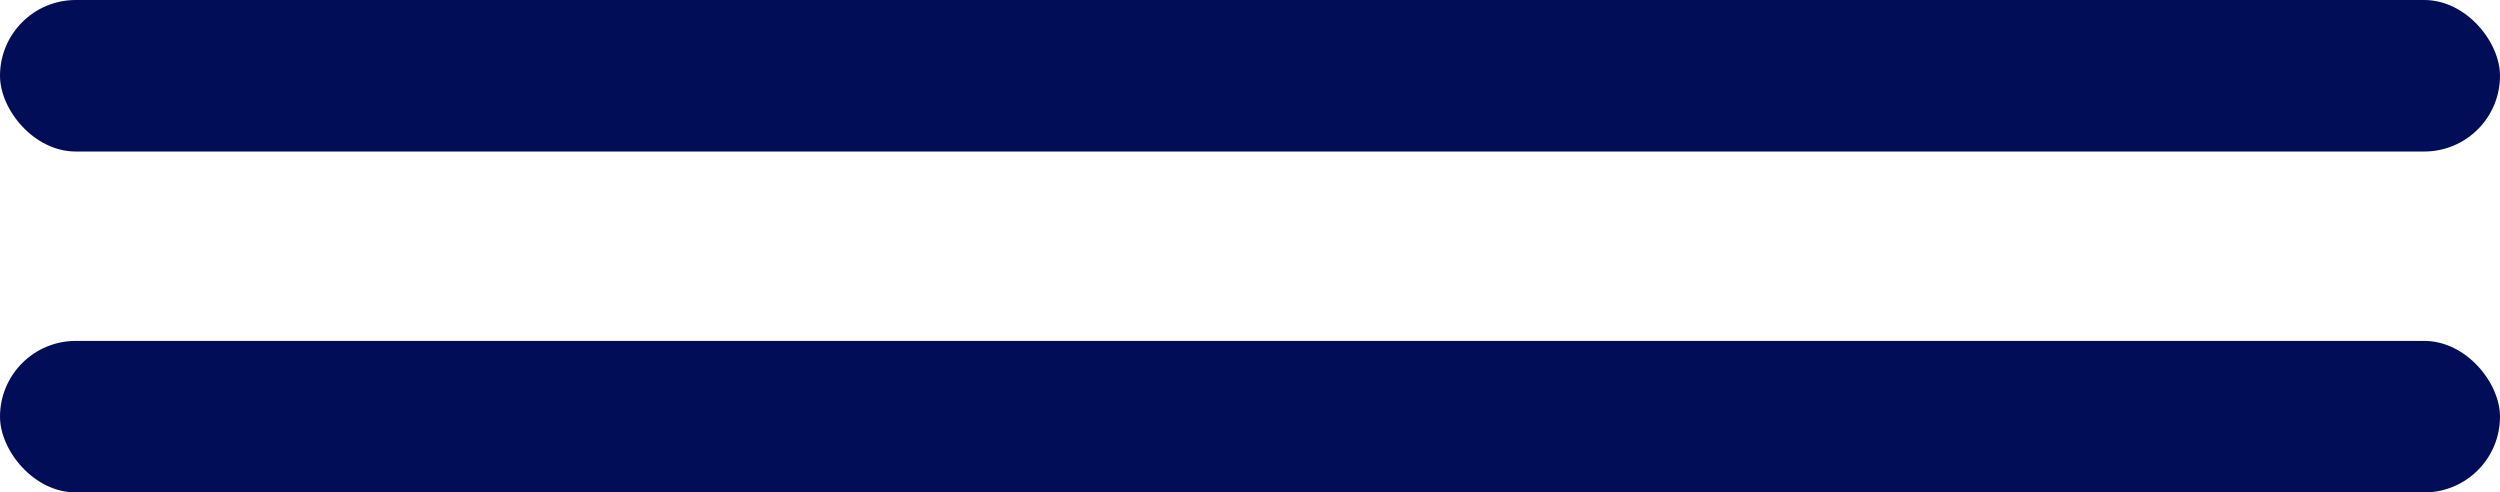 <svg xmlns="http://www.w3.org/2000/svg" width="66" height="13" viewBox="0 0 66 13">
  <g id="Group_1" data-name="Group 1" transform="translate(-1760.488 -58)">
    <rect id="Rectangle_8" data-name="Rectangle 8" width="66" height="4" rx="2" transform="translate(1760.488 58)" fill="#010d57"/>
    <rect id="Rectangle_261" data-name="Rectangle 261" width="66" height="4" rx="2" transform="translate(1760.488 67)" fill="#010d57"/>
  </g>
</svg>
